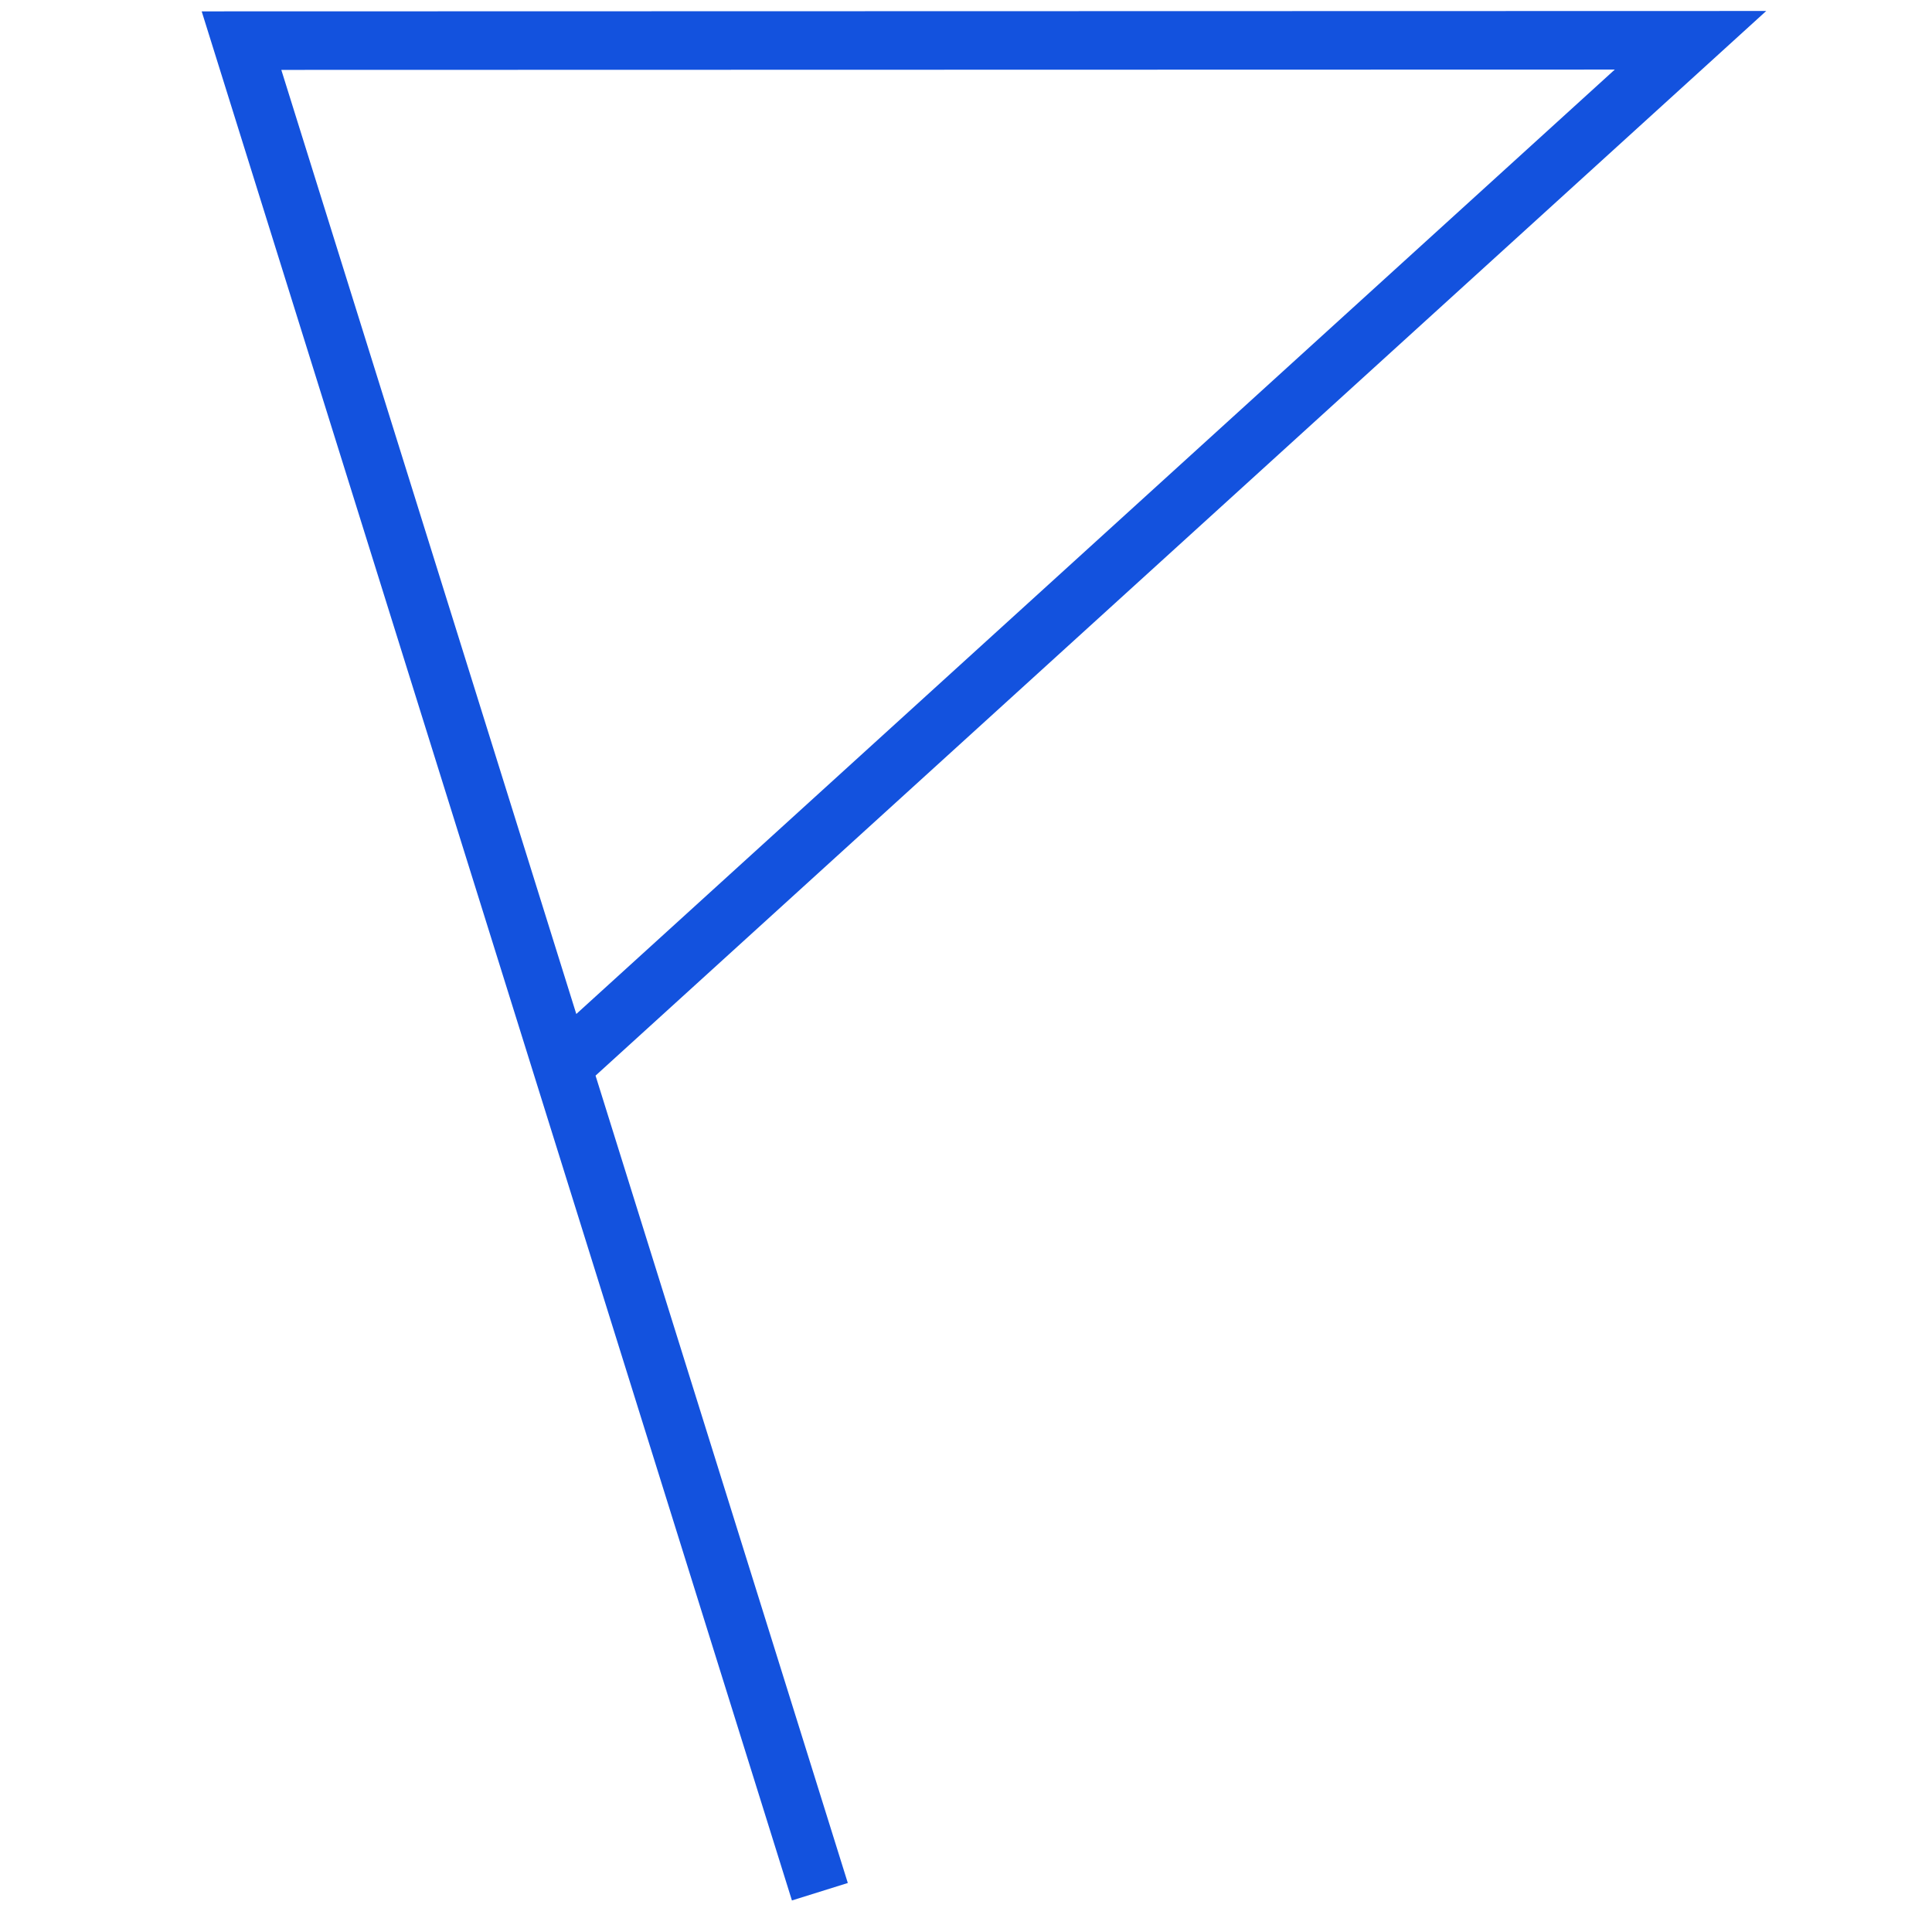 <svg width="33" height="33" viewBox="0 0 33 33" fill="none" xmlns="http://www.w3.org/2000/svg">
<path d="M14.004 32.312L4.125 0.694L28.875 0.688L9.598 18.219" stroke="#1352DE" stroke-miterlimit="10"/>
</svg>
